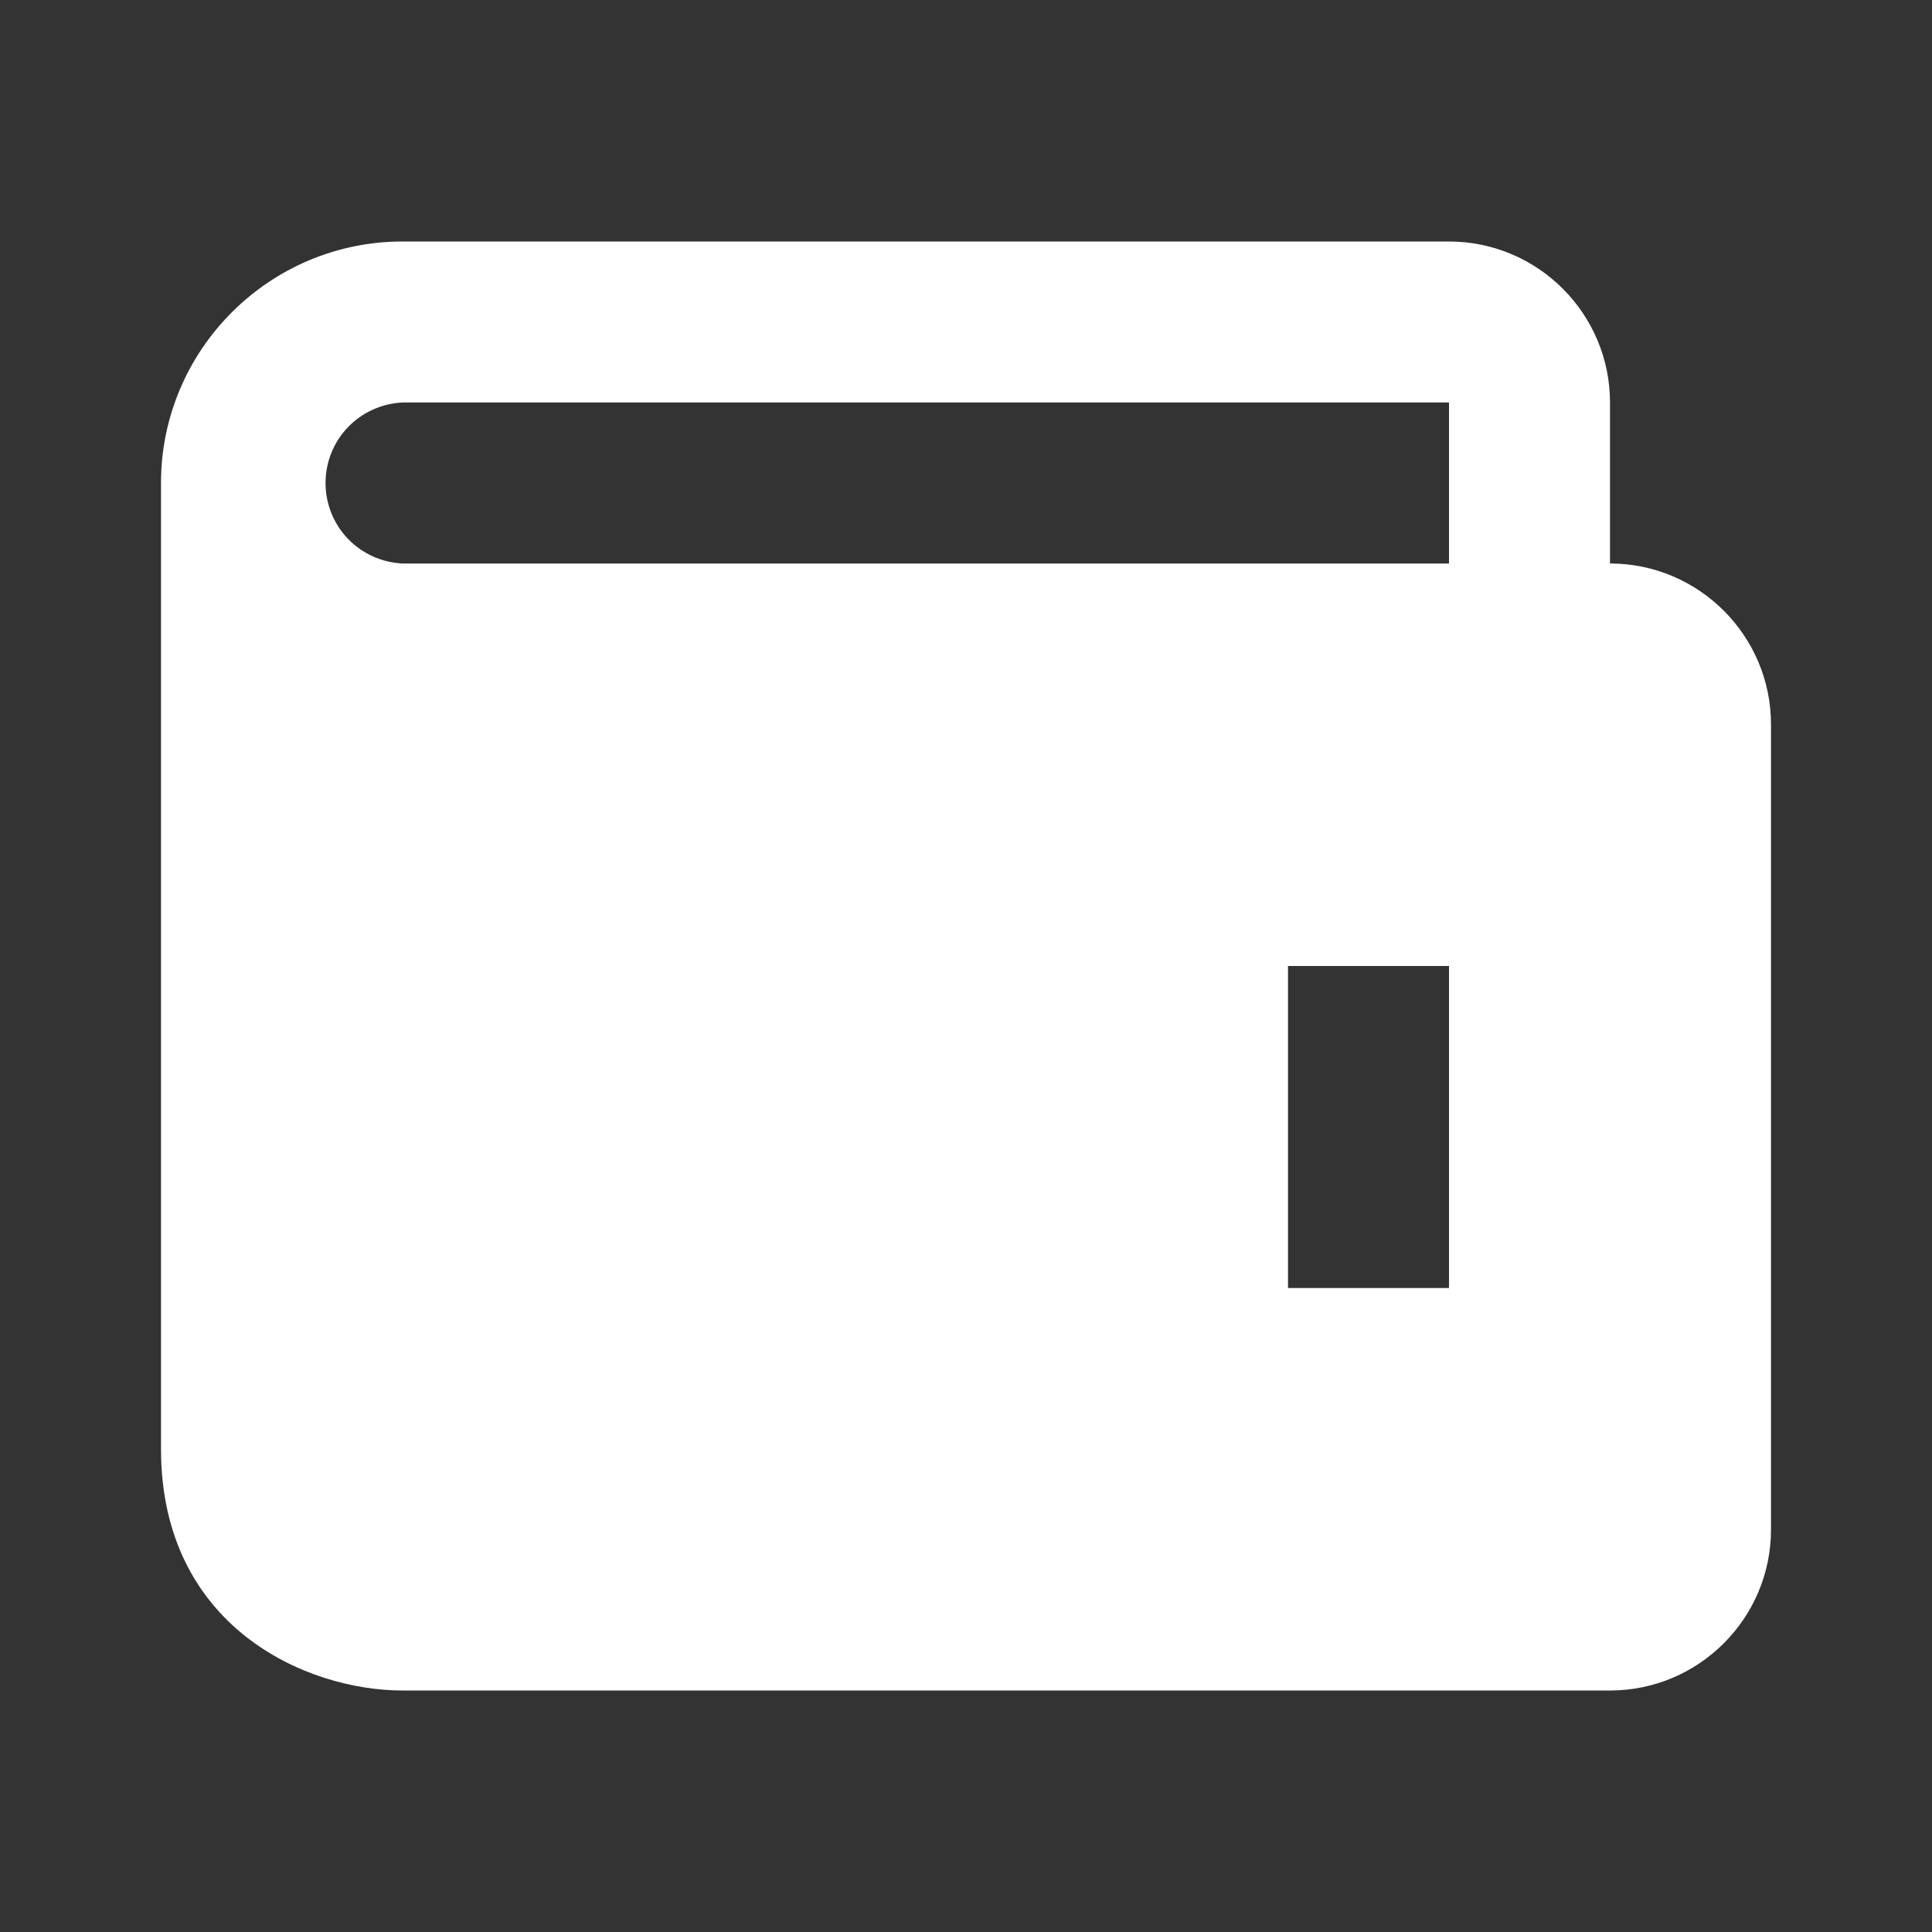 <svg width="24" height="24" viewBox="0 0 24 24" fill="none" xmlns="http://www.w3.org/2000/svg">
<rect x="0" y="0" width="24" height="24" fill="#333333" stroke="none"/>
<path d="M20 7V5C20 3.897 19.103 3 18 3H5C3.346 3 2 4.346 2 6V18C2 20.201 3.794 21 5 21H20C21.103 21 22 20.103 22 19V9C22 7.897 21.103 7 20 7ZM18 16H16V12H18V16ZM5 7C4.743 6.988 4.499 6.878 4.321 6.692C4.143 6.506 4.044 6.258 4.044 6C4.044 5.742 4.143 5.494 4.321 5.308C4.499 5.122 4.743 5.012 5 5H18V7H5Z" fill="white"/>
</svg>

